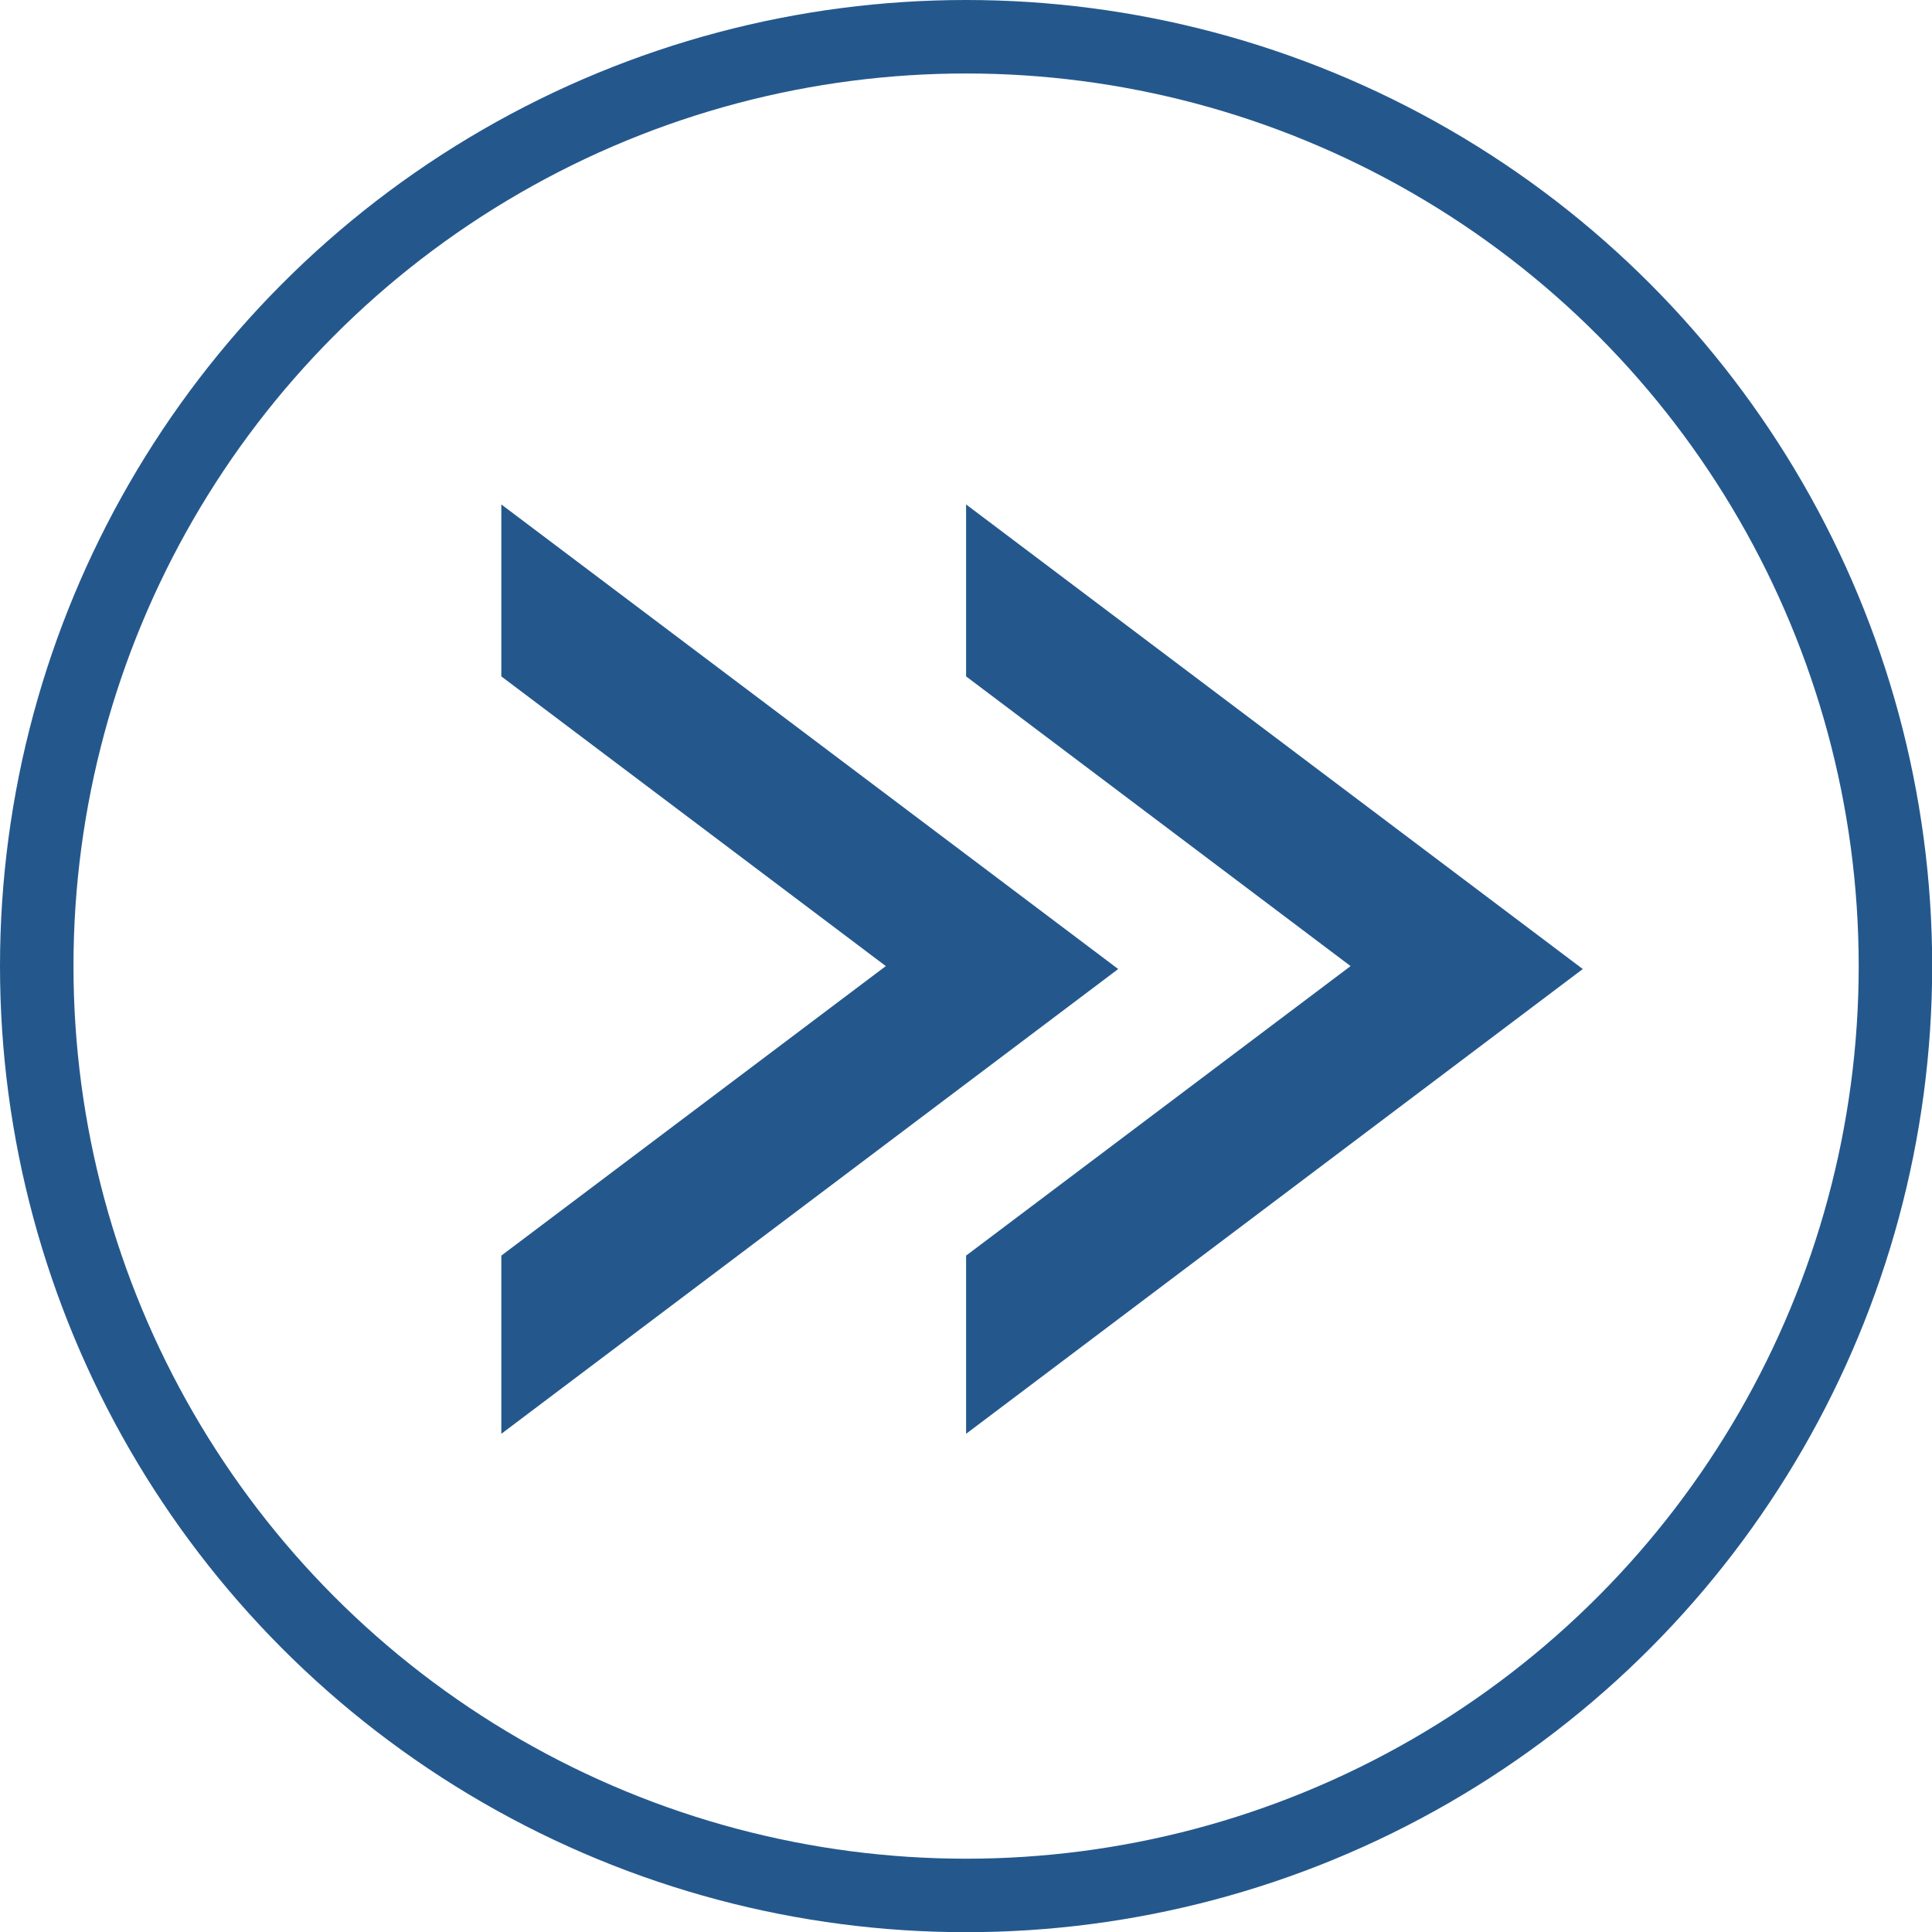 <svg xmlns="http://www.w3.org/2000/svg" viewBox="0 0 105.17 105.17"><defs><style>.cls-1{fill:none;stroke:#24588d;stroke-miterlimit:10;stroke-width:4px;}.cls-2{fill:#24588d;}</style></defs><title>forward</title><g id="Layer_2" data-name="Layer 2"><g id="Layer_1-2" data-name="Layer 1"><circle class="cls-1" cx="52.59" cy="52.59" r="50.59"></circle><polygon class="cls-2" points="52.59 27.46 52.59 36.82 73.52 52.59 52.59 68.35 52.59 78.05 86.16 52.75 52.59 27.46"></polygon><polygon class="cls-2" points="27.29 27.46 27.29 36.82 48.22 52.59 27.29 68.35 27.29 78.05 60.87 52.75 27.29 27.46"></polygon></g></g></svg>